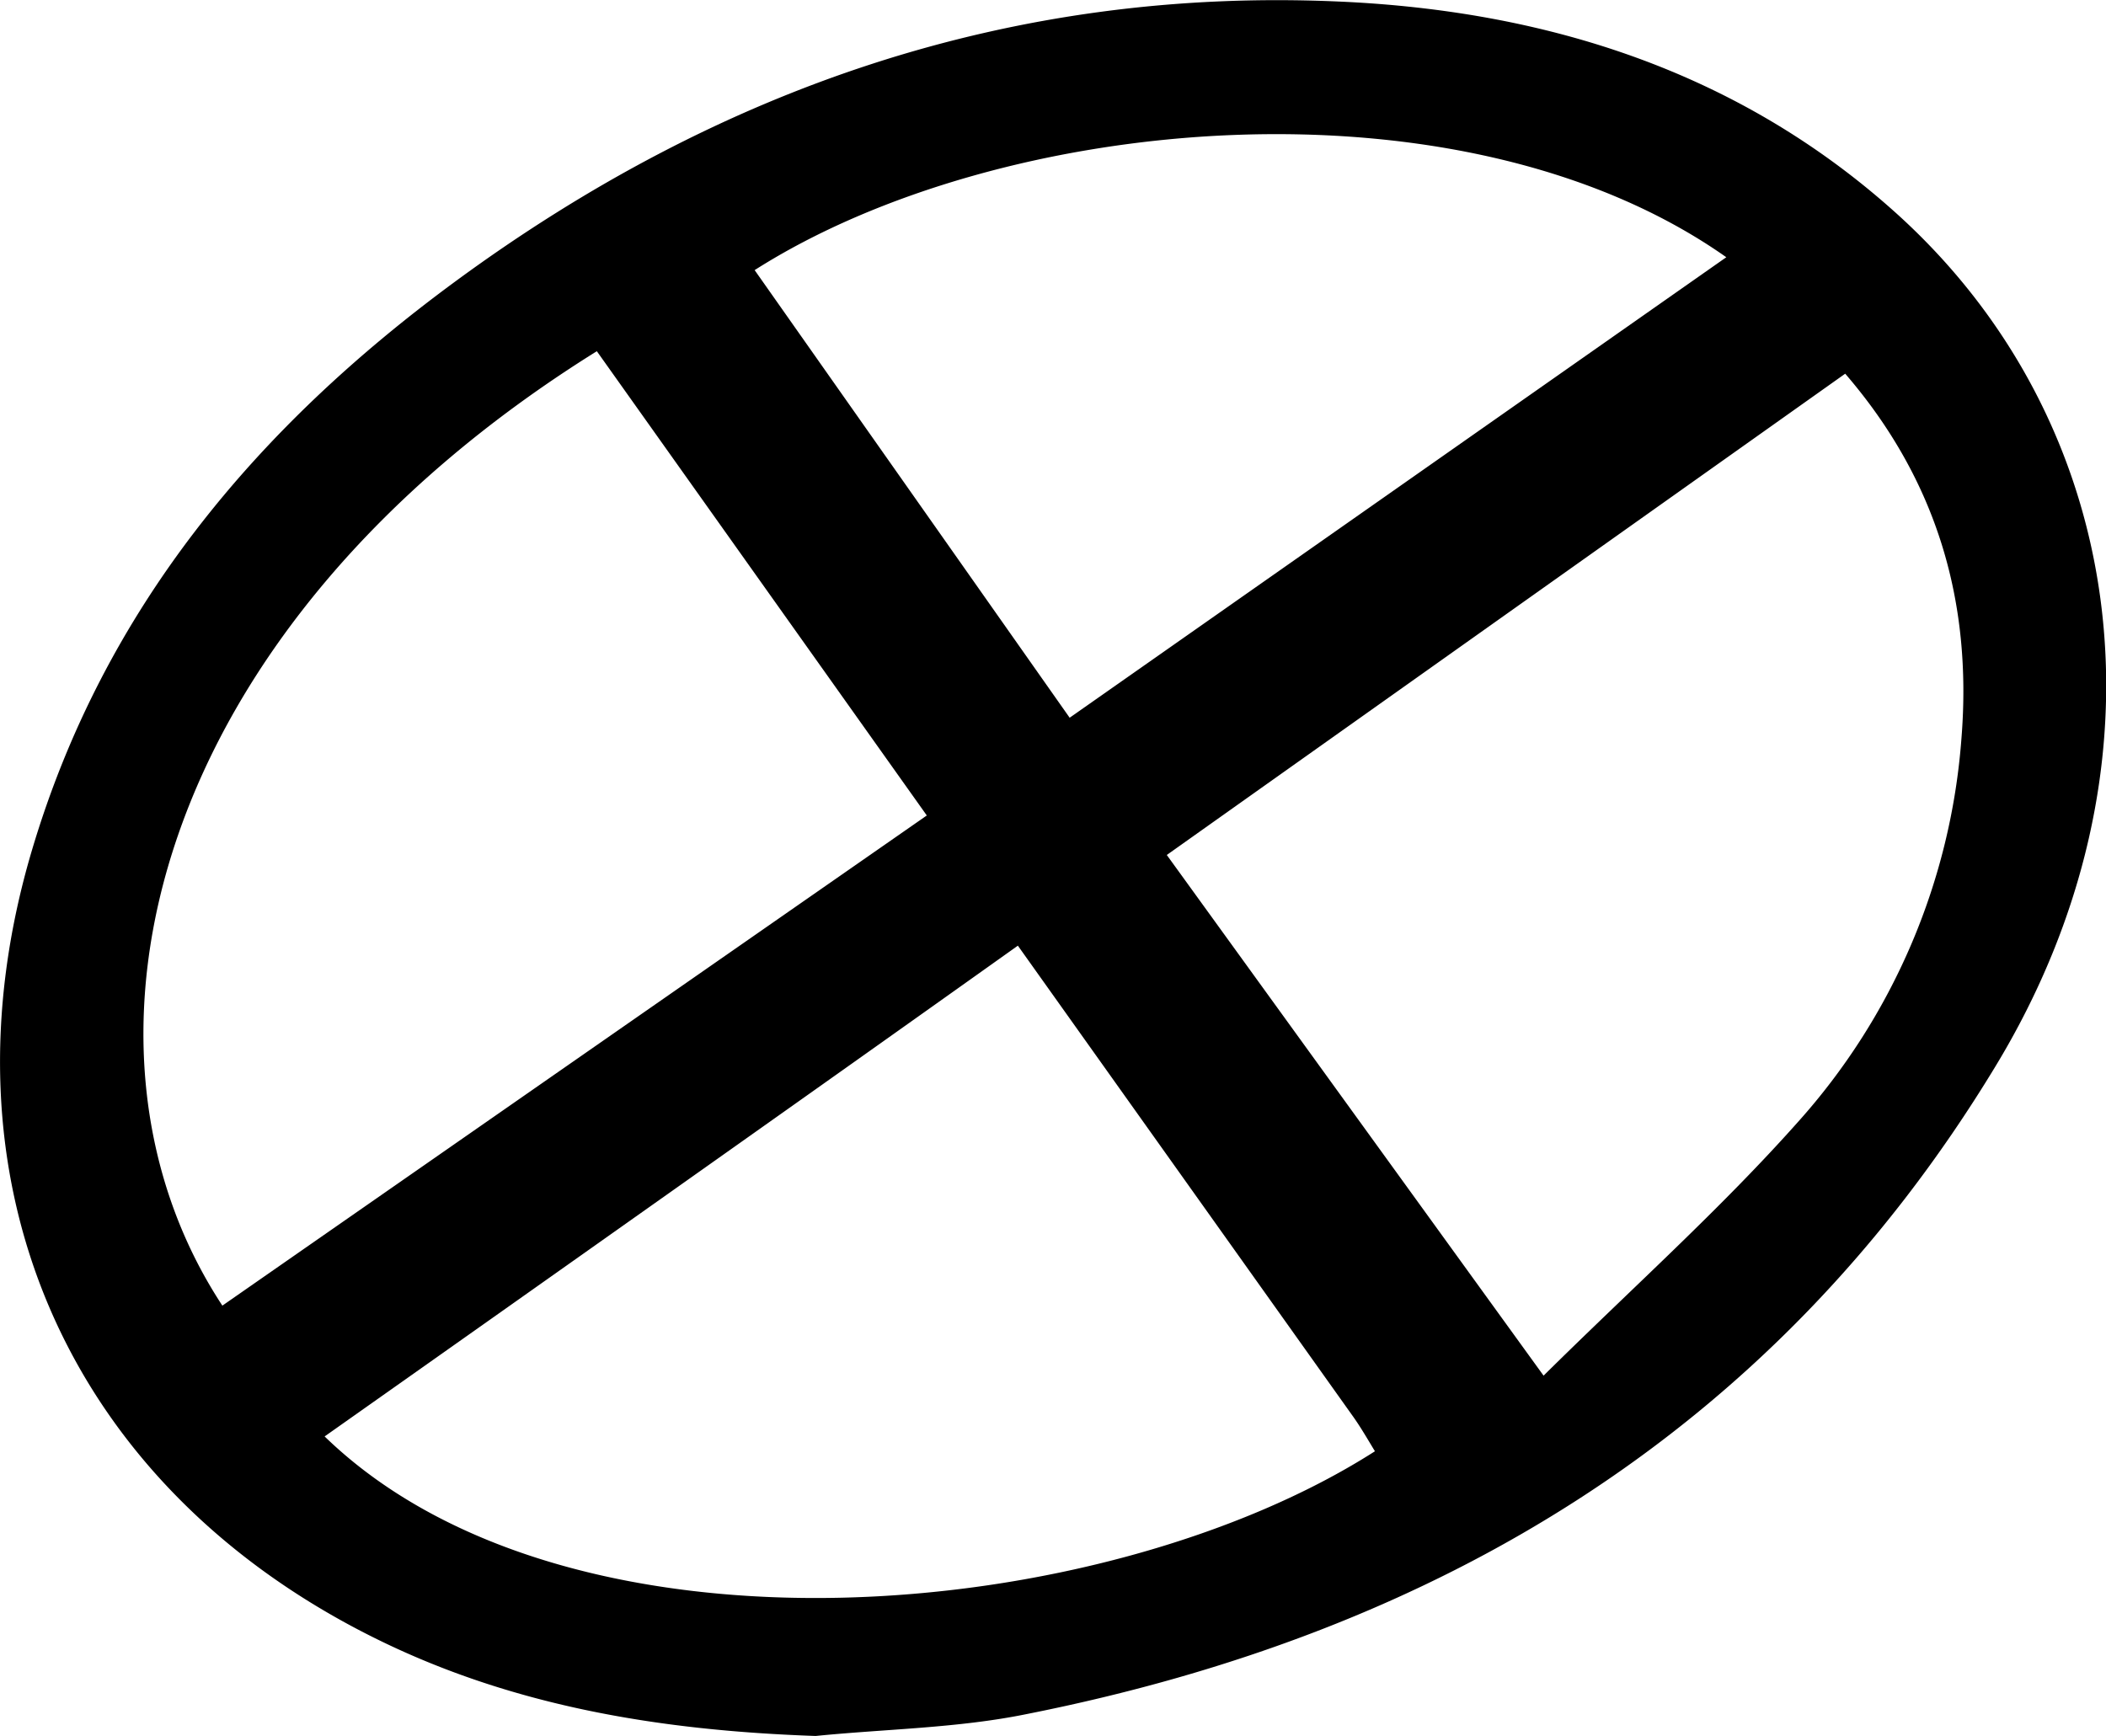 <svg id="Layer_1" data-name="Layer 1" xmlns="http://www.w3.org/2000/svg" viewBox="0 0 173.22 142.8"><path d="M276.22,494.64c-13-.45-25.51-2.5-37.17-8.51-24.79-12.76-35.26-37.55-27.29-64.36,5.91-19.89,18.51-34.8,34.85-46.8,21.59-15.86,45.74-24.22,72.72-23,17,.76,32.78,5.74,45.71,17.36,19.48,17.51,23,45.92,8.18,70.29-18.2,30-45.78,46.5-79.65,53.22C287.89,494,282,494.06,276.22,494.64ZM336.09,465c7.35-7.27,14.54-13.69,20.9-20.84a53.14,53.14,0,0,0,13.47-31.58c.9-11.2-2-21.23-9.56-30l-55.8,39.59Zm-77.87-84.27c-36.81,22.95-44.83,57.18-30.8,78.51l57.94-40.32Zm34.63,48.9c-9.83,7-19.19,13.63-28.56,20.26S245.37,463.27,235.83,470c20.08,19.48,64.06,15.5,86.39,1.22-.61-1-1.18-2-1.85-2.93ZM351.12,373c-21.78-15.34-59.68-11.83-79.92,1.06l25.91,36.82Z" transform="translate(-209.13 -351.84)"/></svg>